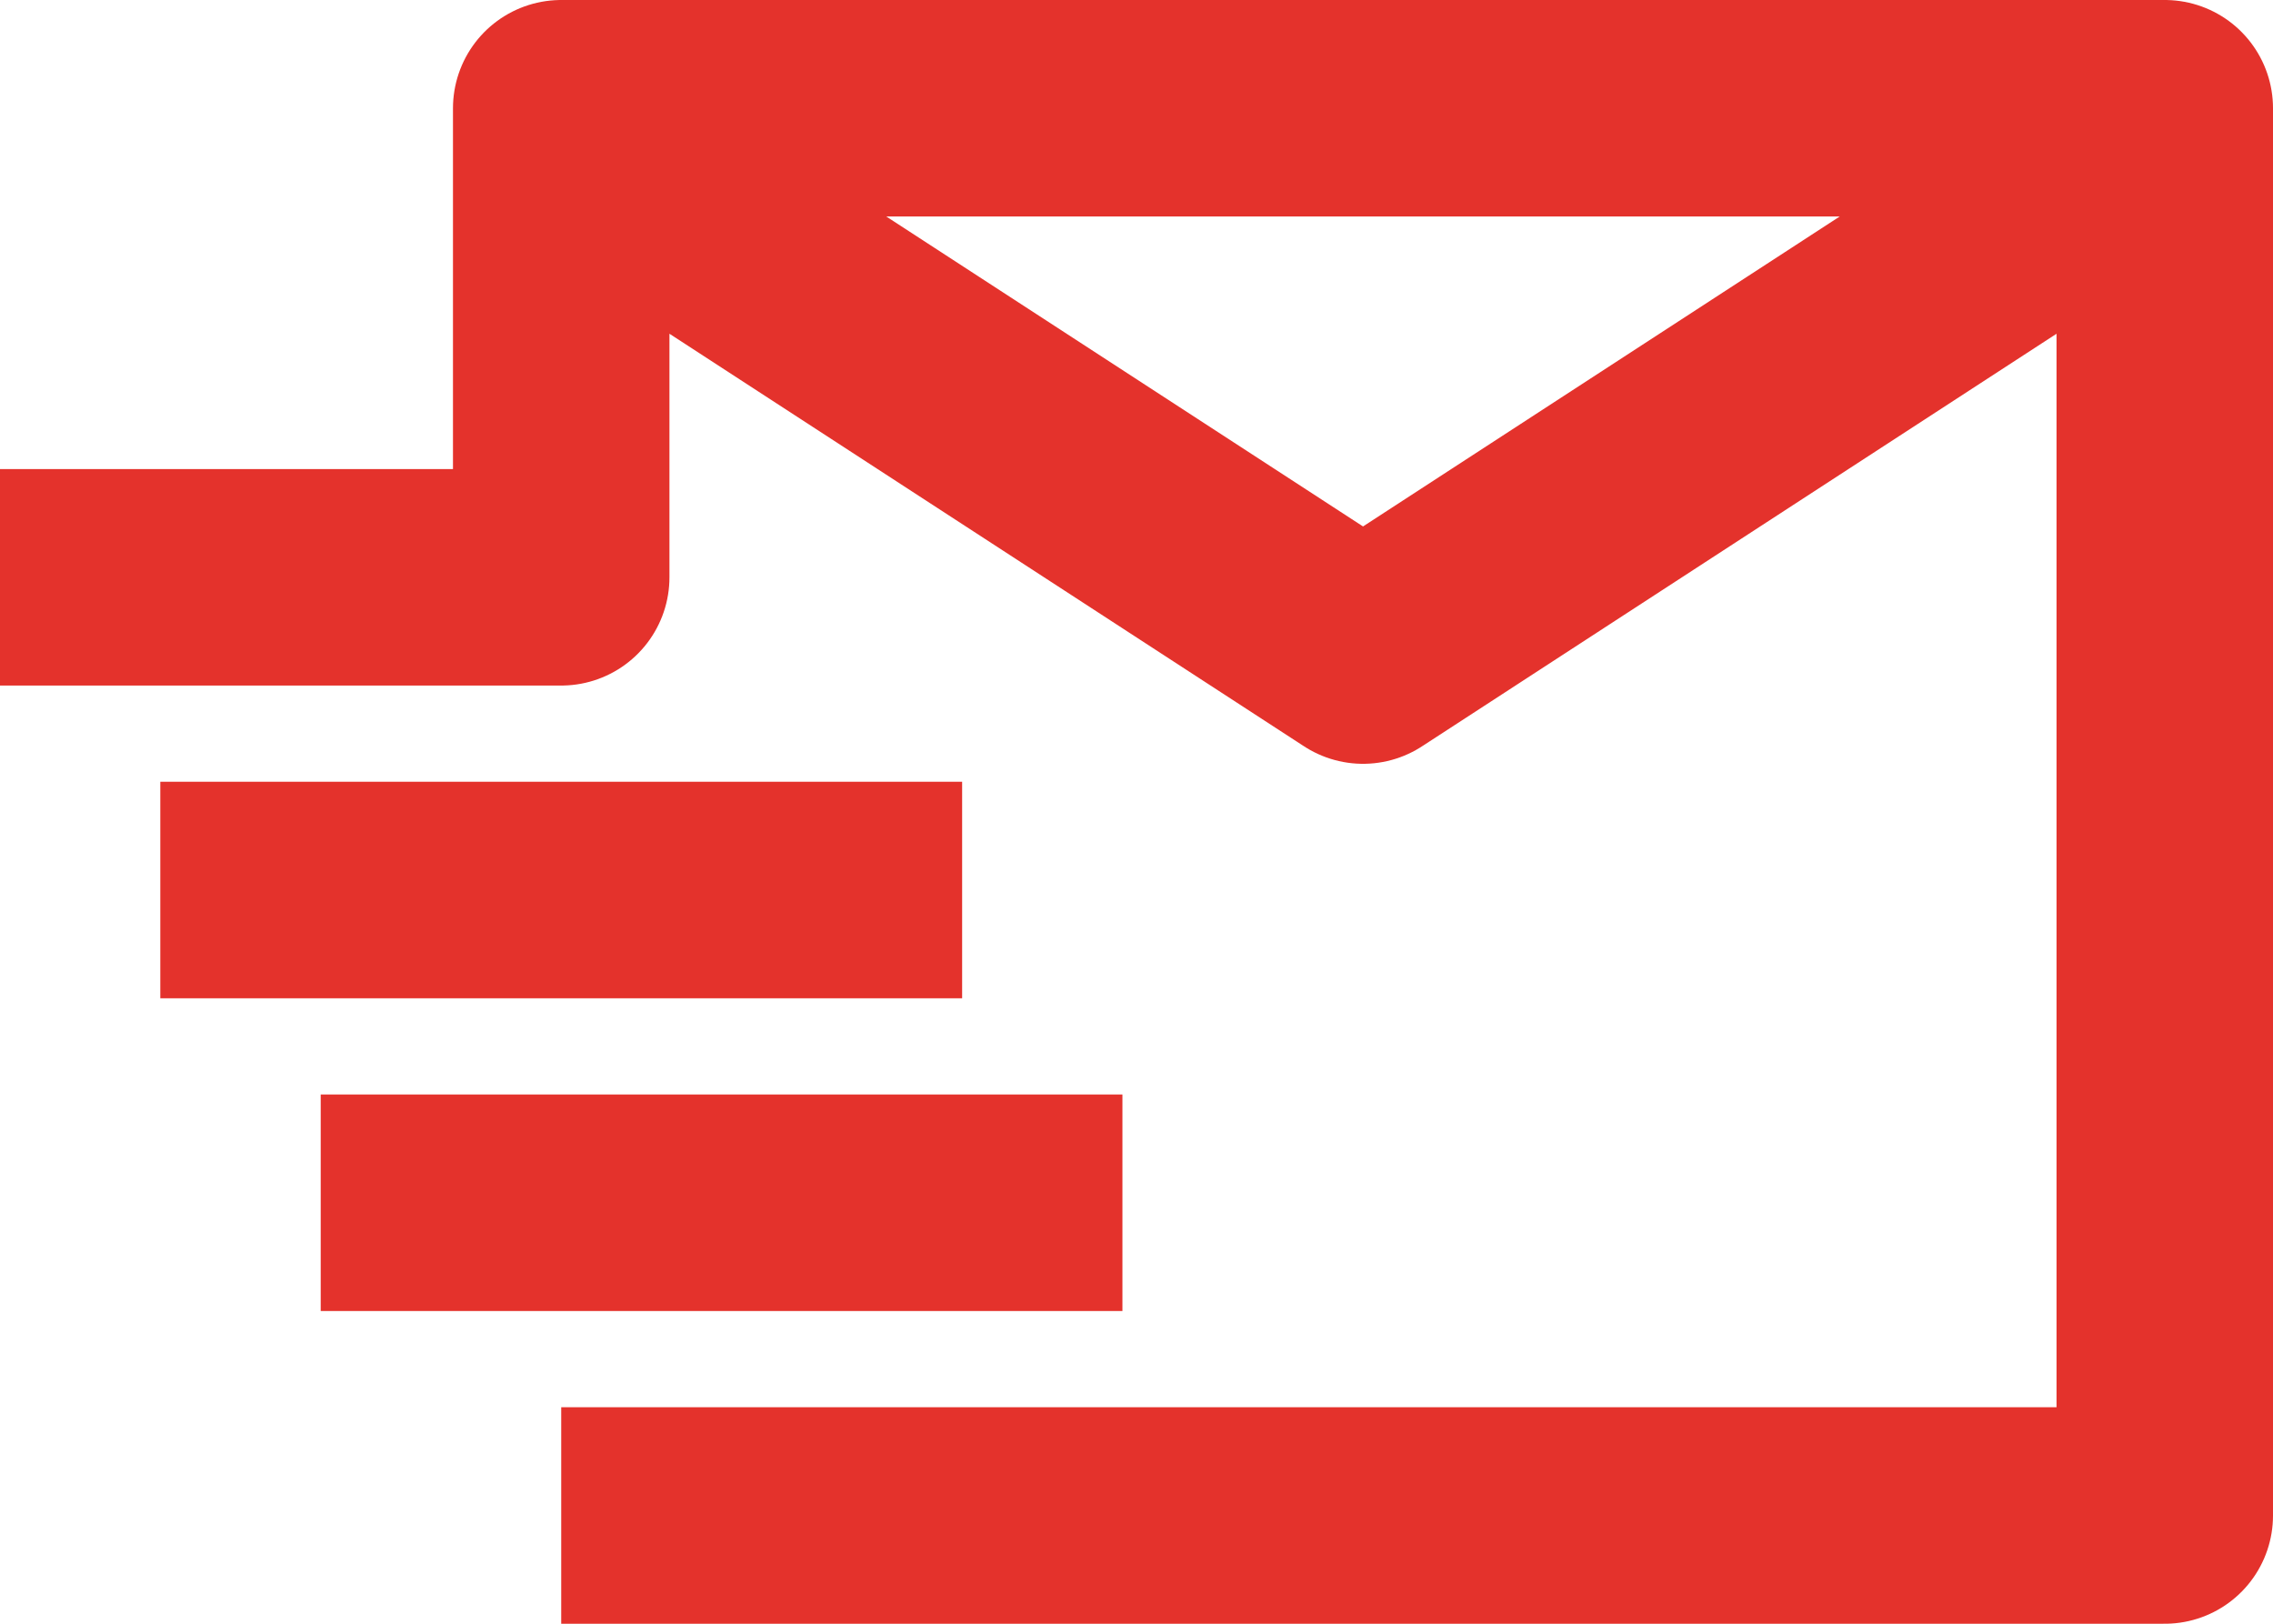 <svg width="21" height="15" viewBox="0 0 21 15" fill="none" xmlns="http://www.w3.org/2000/svg">
<path d="M5.926 1.722L12.593 6.056L19.259 1.722M1.481 8.222H8.889M2.963 11.111H10.37M5.185 14H20V1H5.185V5.333H0" stroke="#E4322C" stroke-width="2" stroke-linejoin="round"/>
</svg>
